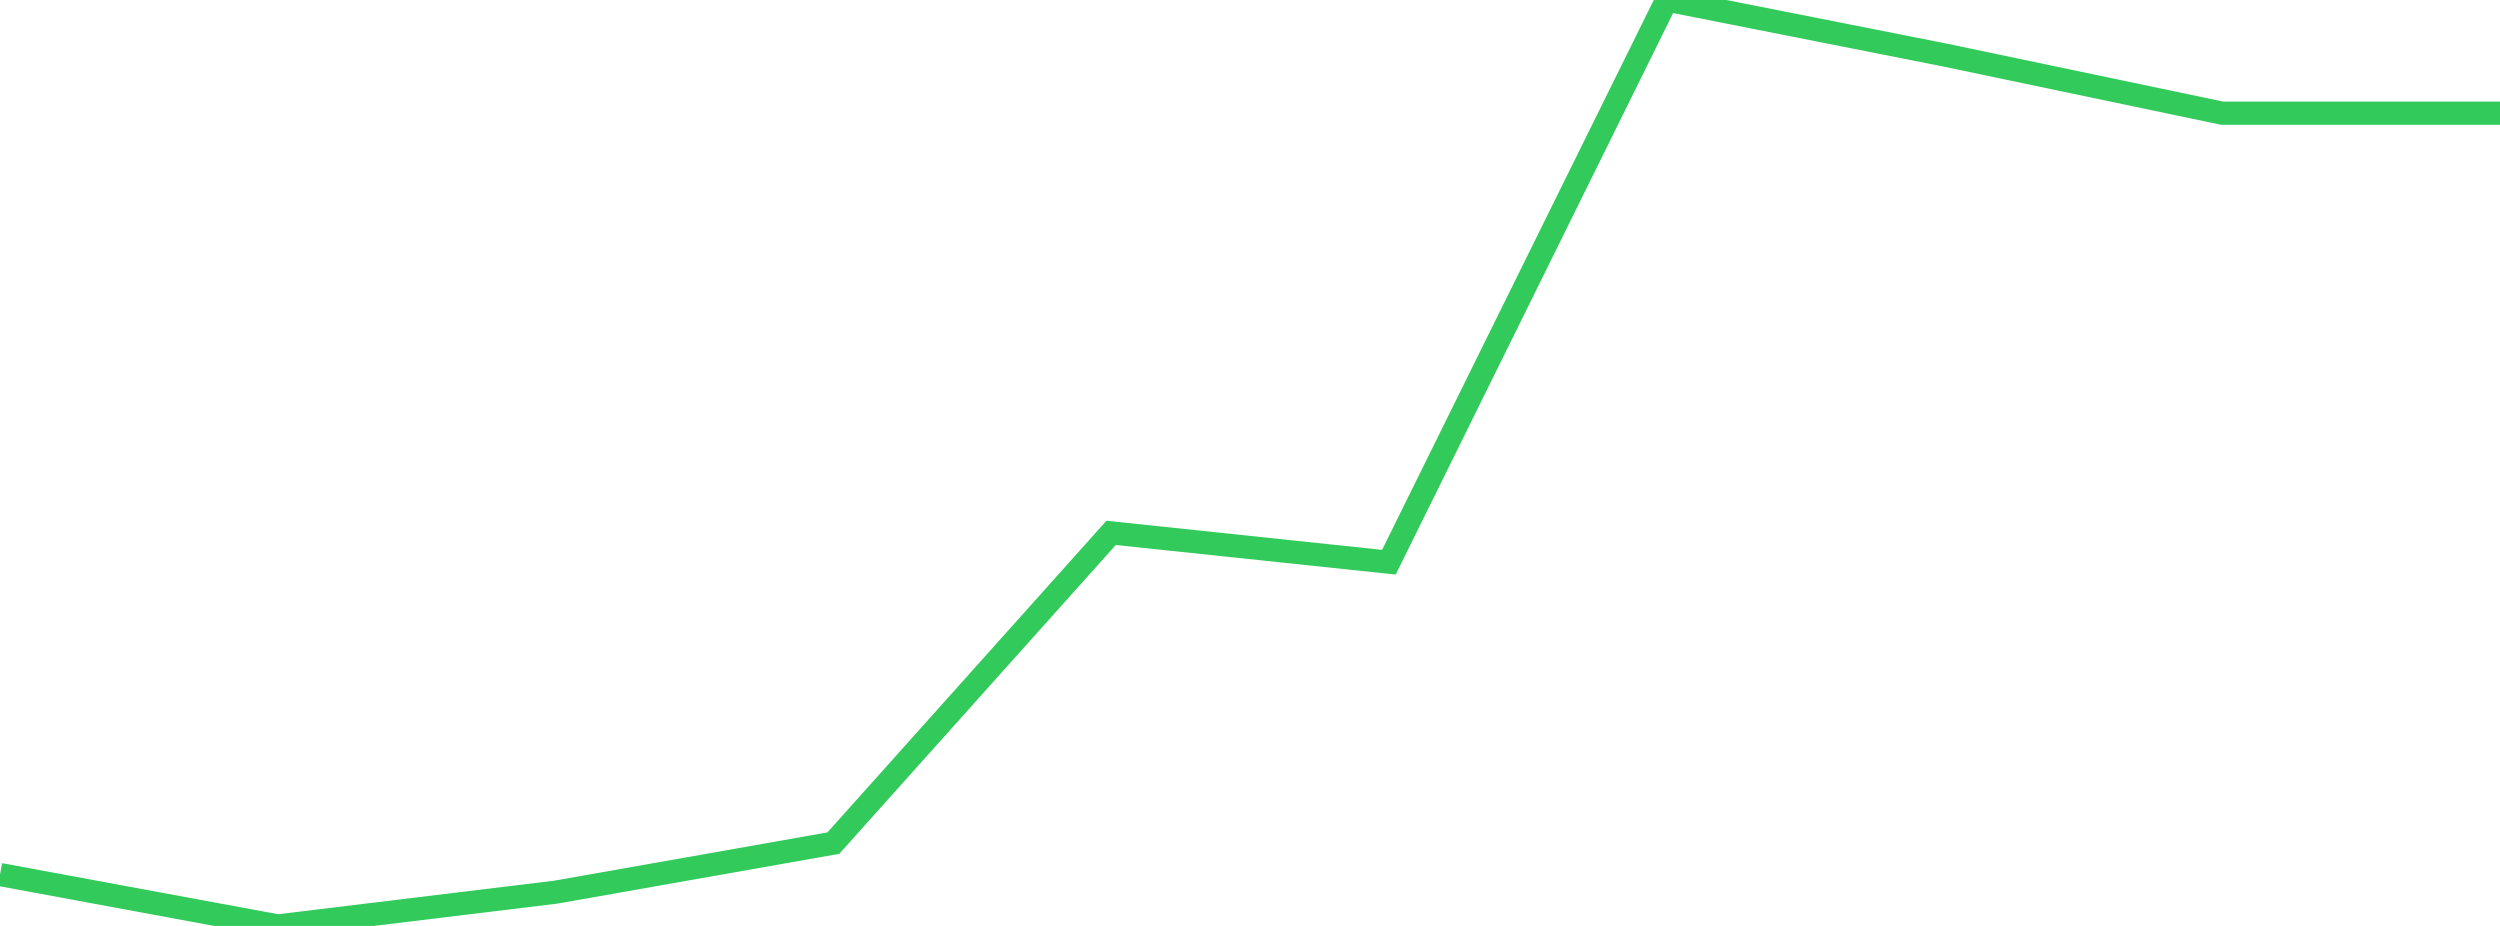 <?xml version="1.0" standalone="no"?>
<!DOCTYPE svg PUBLIC "-//W3C//DTD SVG 1.1//EN" "http://www.w3.org/Graphics/SVG/1.1/DTD/svg11.dtd">

<svg width="135" height="50" viewBox="0 0 135 50" preserveAspectRatio="none" 
  xmlns="http://www.w3.org/2000/svg"
  xmlns:xlink="http://www.w3.org/1999/xlink">


<polyline points="0.0, 47.226 15.0, 50.0 30.0, 48.178 45.0, 45.529 60.0, 28.775 75.0, 30.359 90.0, 0.0 105.0, 2.968 120.0, 6.113 135.0, 6.113" fill="none" stroke="#32ca5b" stroke-width="1.25"/>

</svg>